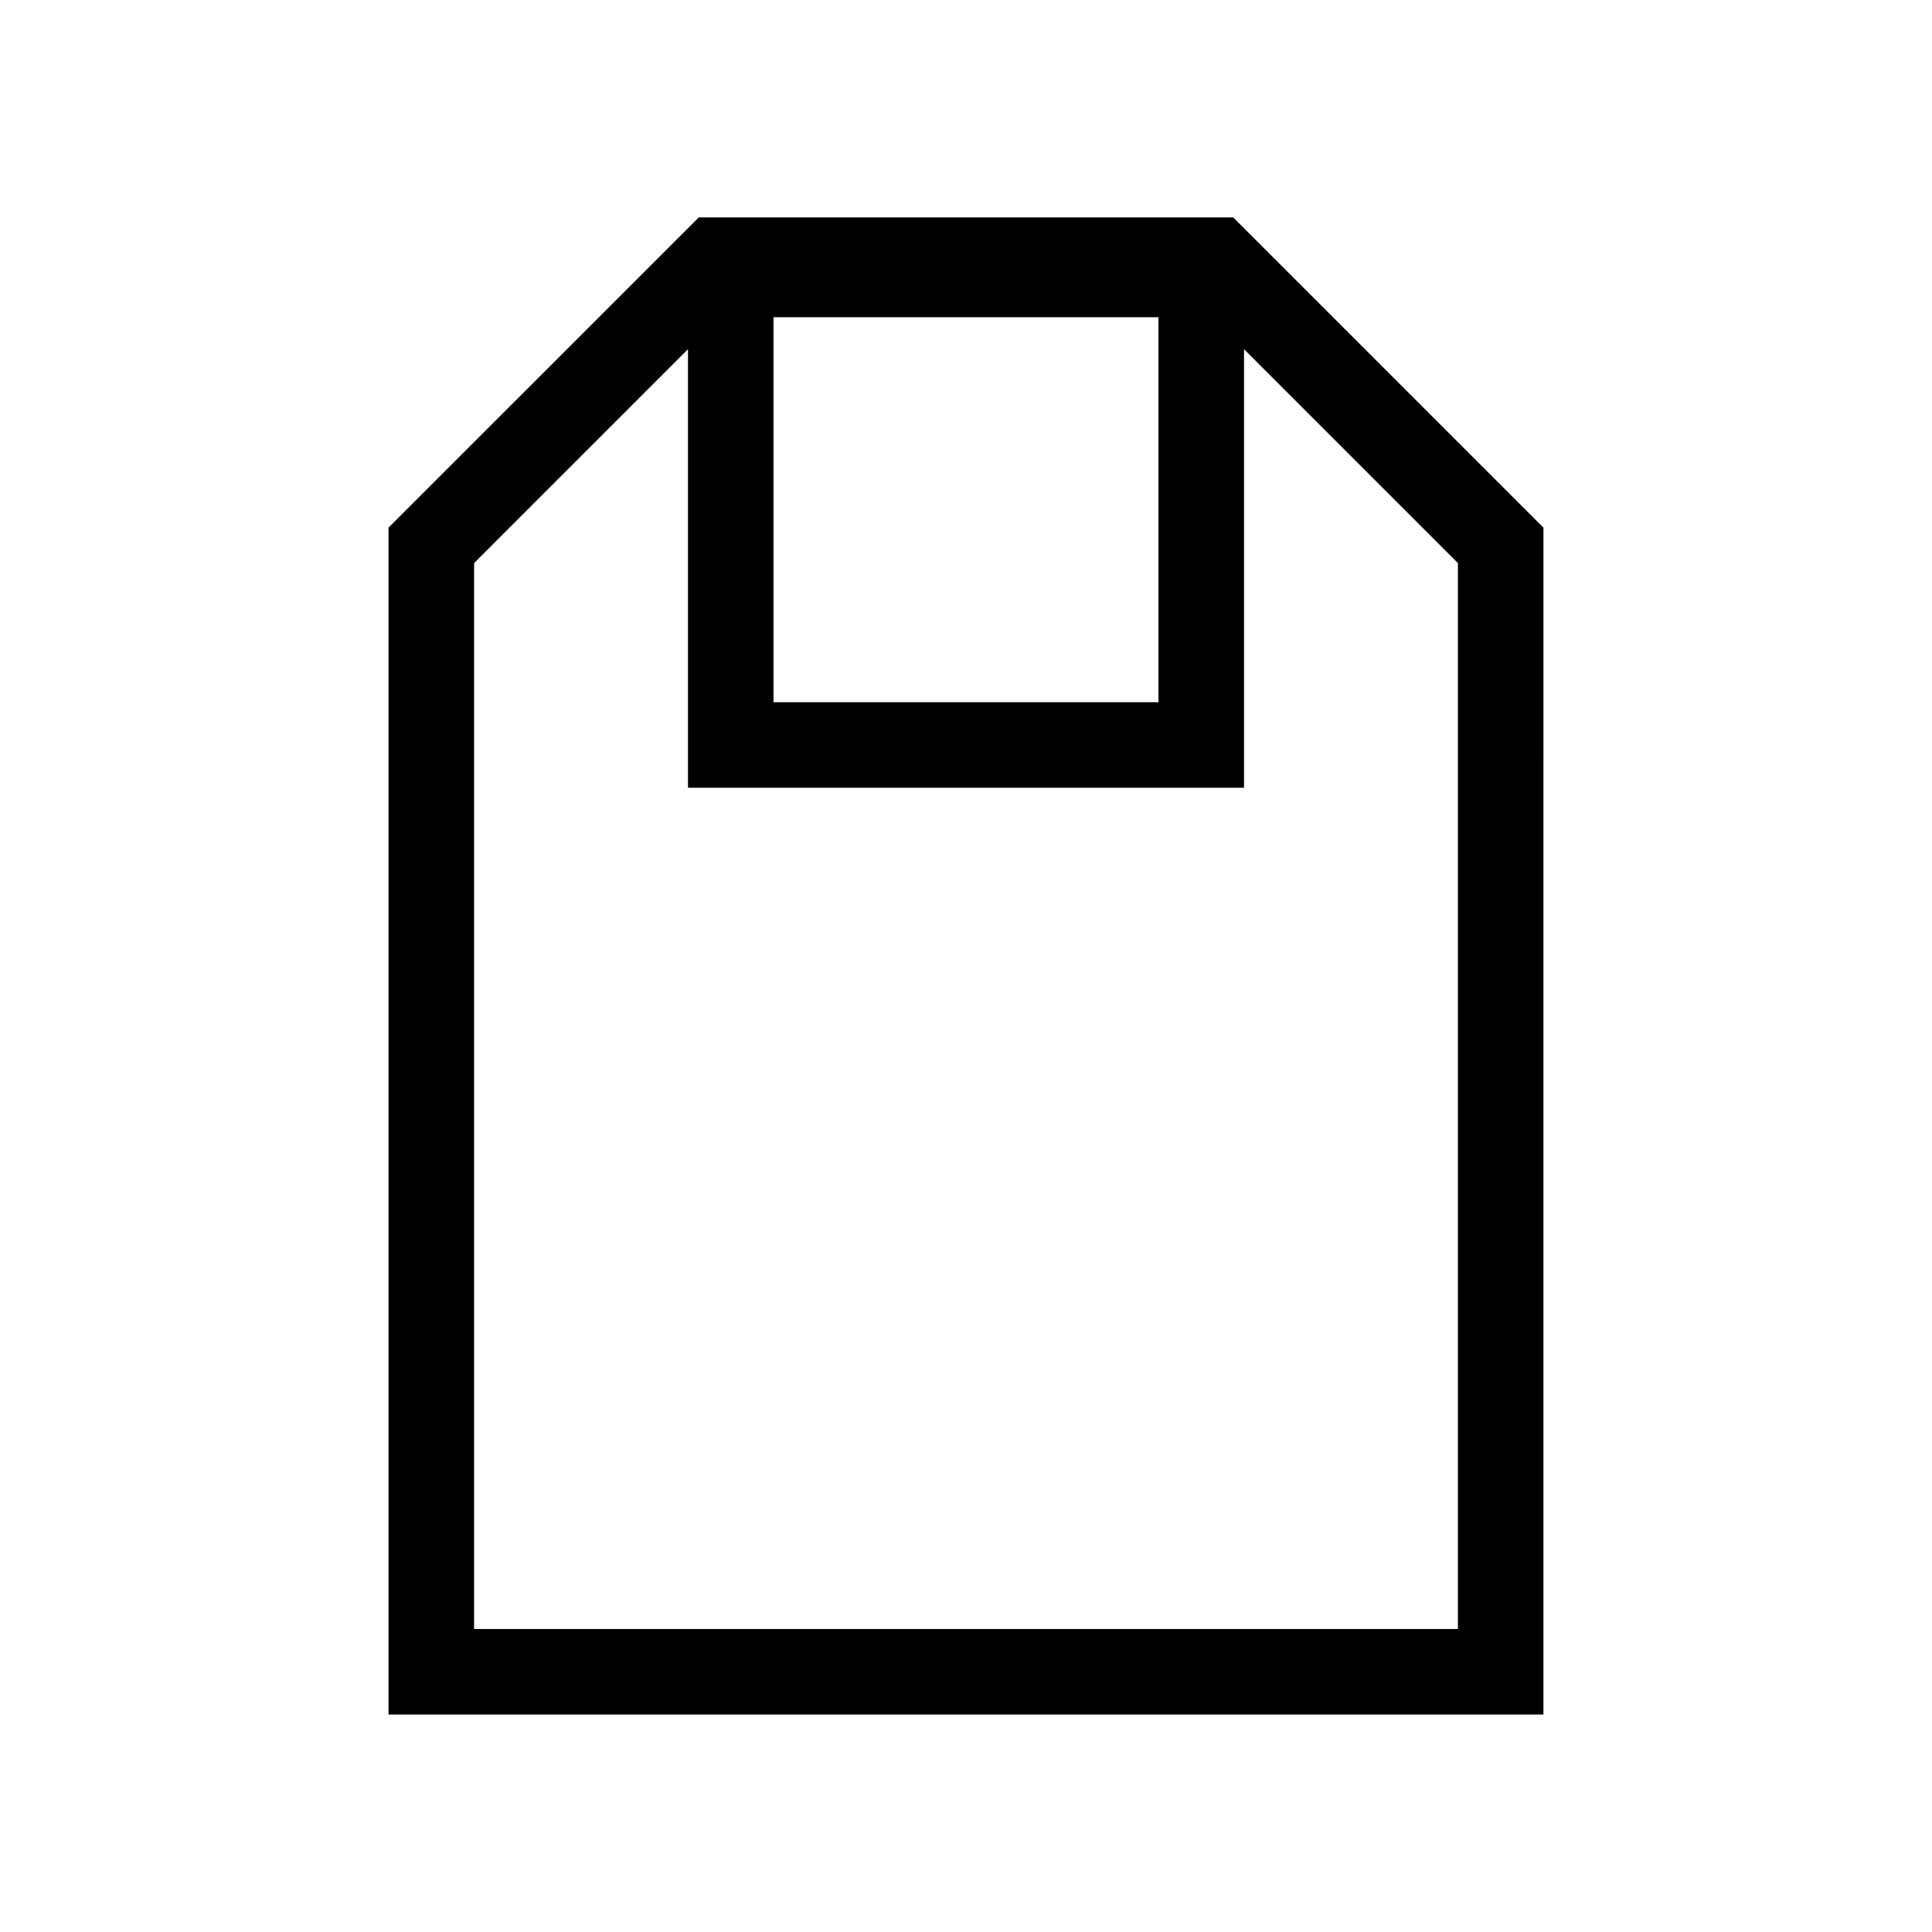 <?xml version="1.0" encoding="UTF-8"?>
<!-- Uploaded to: SVG Repo, www.svgrepo.com, Generator: SVG Repo Mixer Tools -->
<svg fill="#000000" width="800px" height="800px" version="1.1" viewBox="144 144 512 512" xmlns="http://www.w3.org/2000/svg">
 <path d="m470.82 201.62h-141.64l-82.215 82.211v314.54h306.06l0.004-314.54zm-19.812 26.449v102.02h-102.02v-102.02zm79.352 347.63h-260.72v-282.48l56.68-56.68v116.22h147.36v-116.22l56.68 56.68z"/>
</svg>